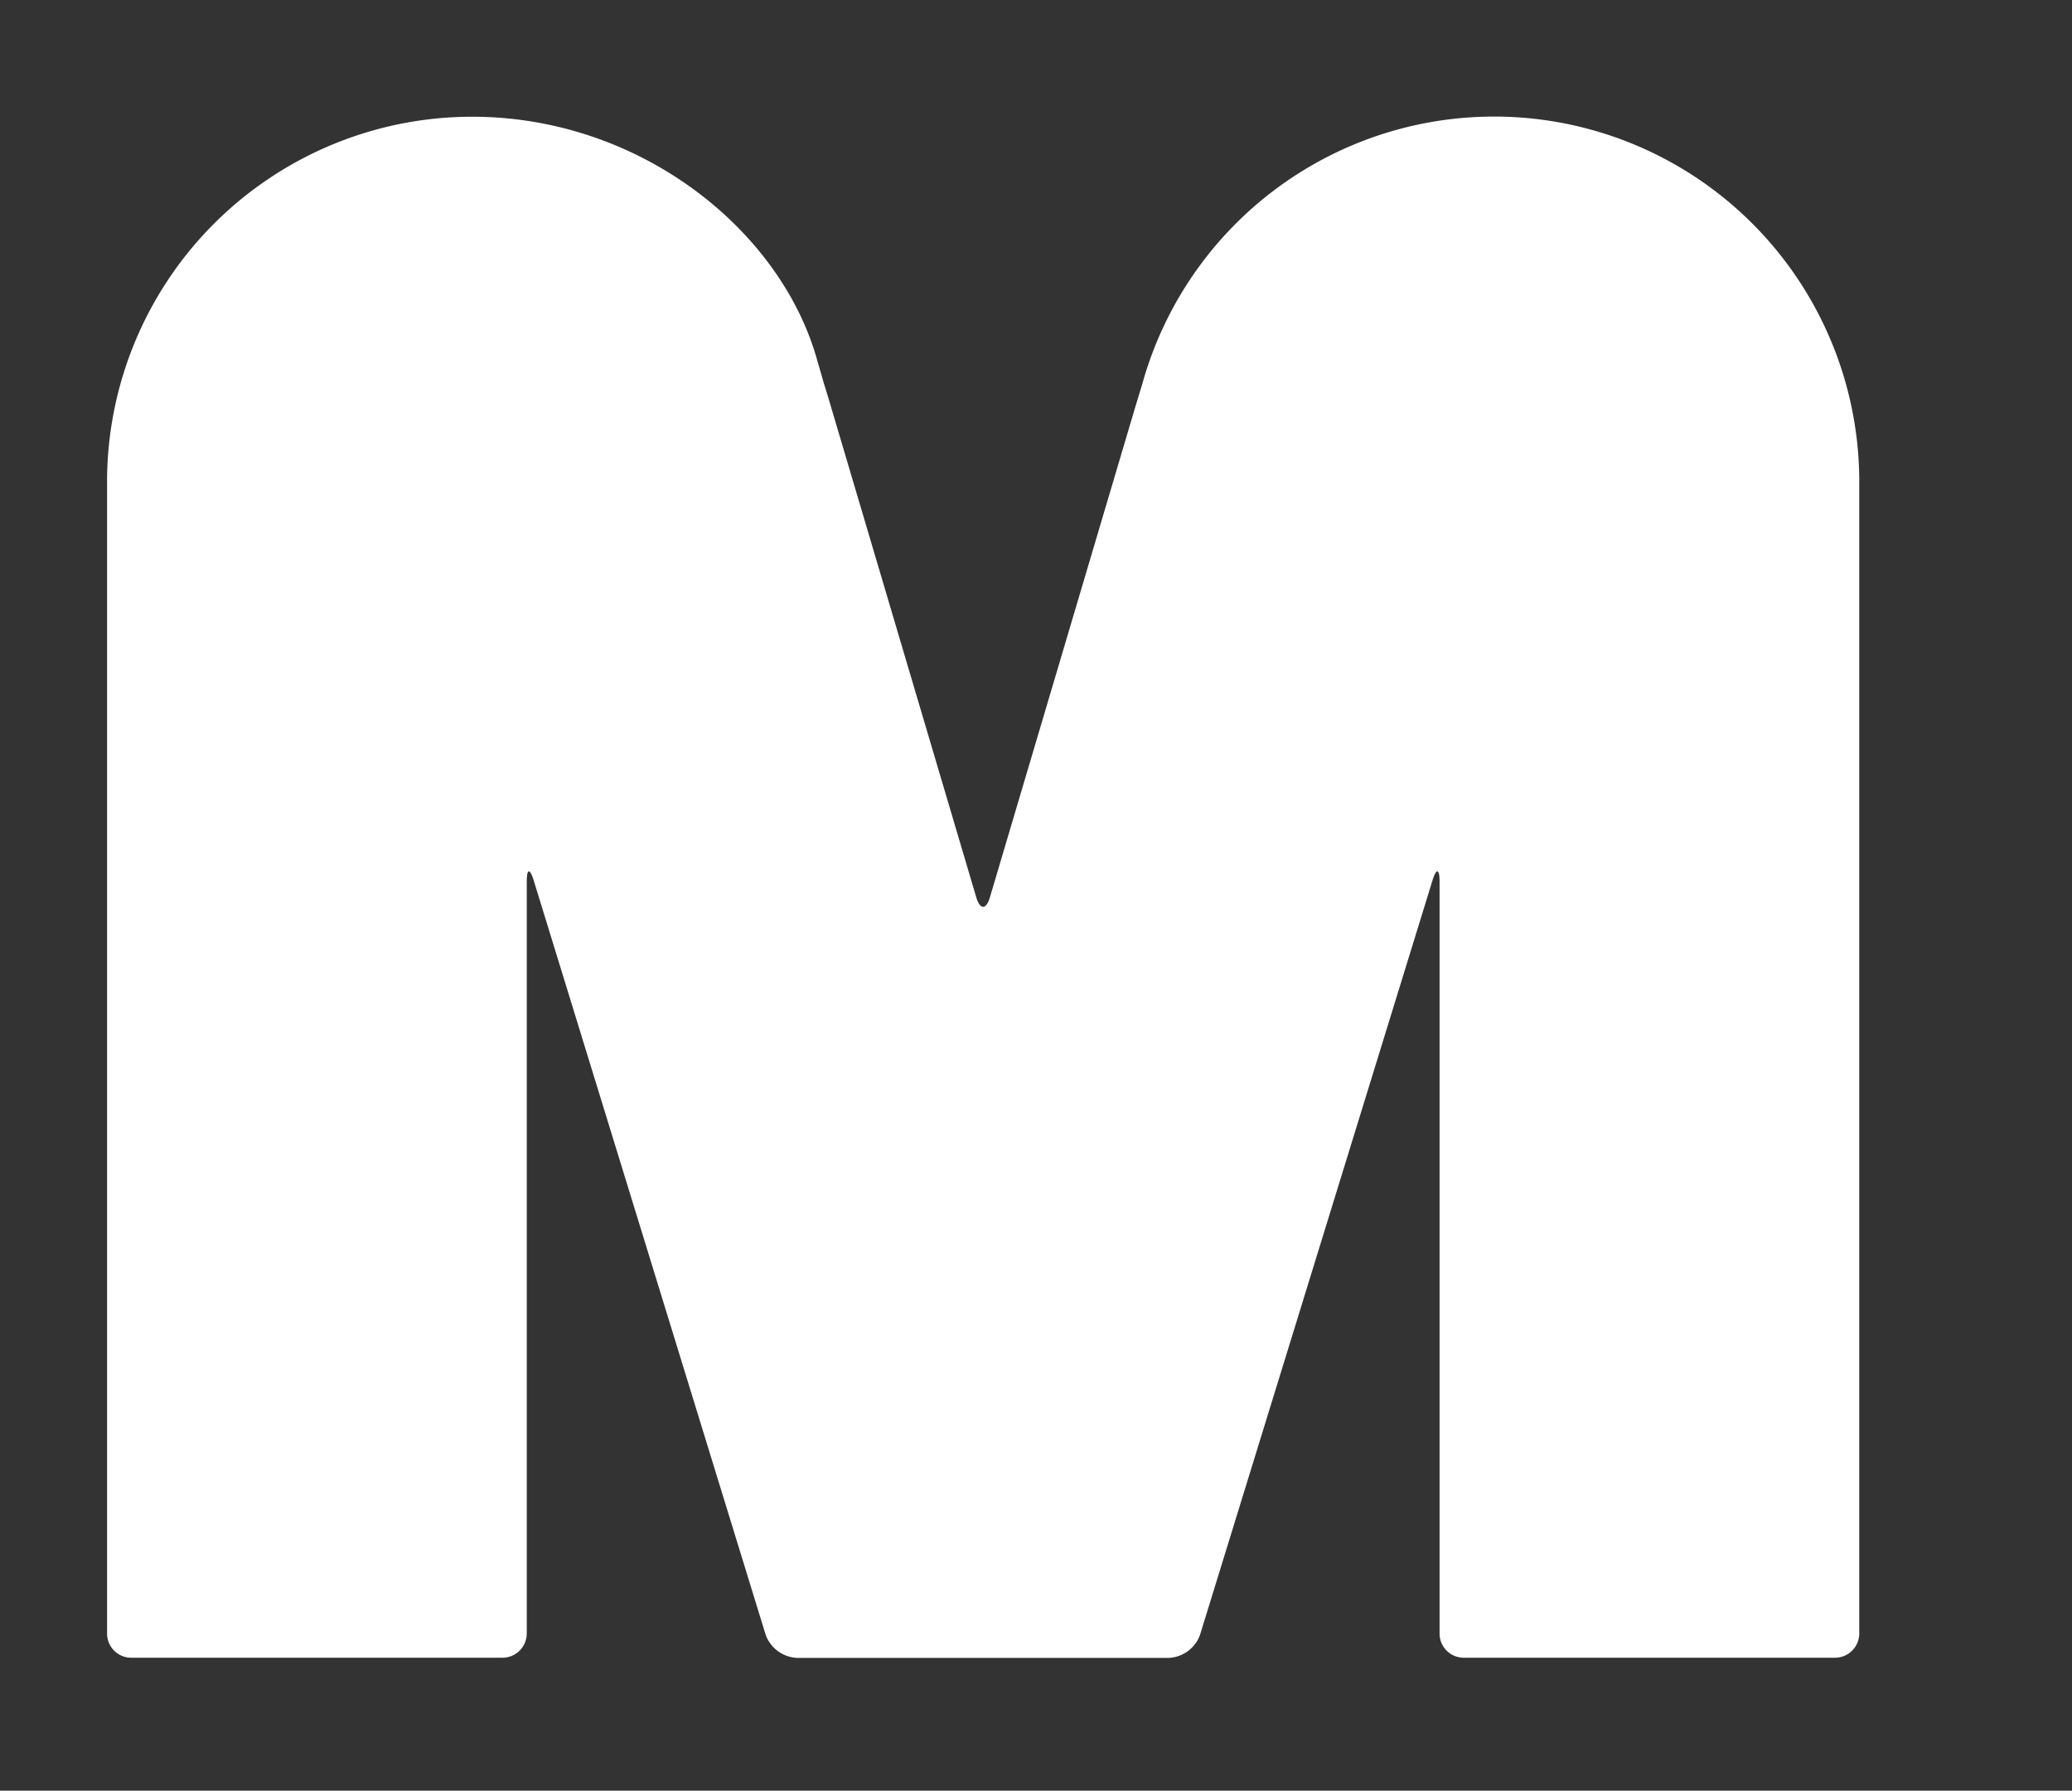 <svg id="Ebene_1" data-name="Ebene 1" xmlns="http://www.w3.org/2000/svg" viewBox="0 0 132.95 114.9"><rect x="0" y="0" width="132.95" height="114.9" fill="#333333" stroke="none"/><defs><style>.cls-1{fill:#fff;}</style></defs><path class="cls-1" d="M119.3,104.82V30.92a23.43,23.43,0,0,0-46-6.3h0l-.45,1.48L63.52,57.57c-.24.82-.64.82-.88,0L53.32,26.1c-.24-.82-.45-1.48-.45-1.48s-.19-.67-.43-1.49C50.11,14.74,41.05,7.49,30.3,7.49A23.43,23.43,0,0,0,6.87,30.92v73.9a1.55,1.55,0,0,0,1.55,1.55H32.25a1.56,1.56,0,0,0,1.55-1.55V56.57c0-.85.2-.88.45-.06L49.13,104.9a2.25,2.25,0,0,0,2,1.48H75a2.24,2.24,0,0,0,2-1.48L91.91,56.51c.25-.82.46-.79.46.06v48.25a1.55,1.55,0,0,0,1.55,1.55h23.83a1.56,1.56,0,0,0,1.55-1.55"/></svg>
